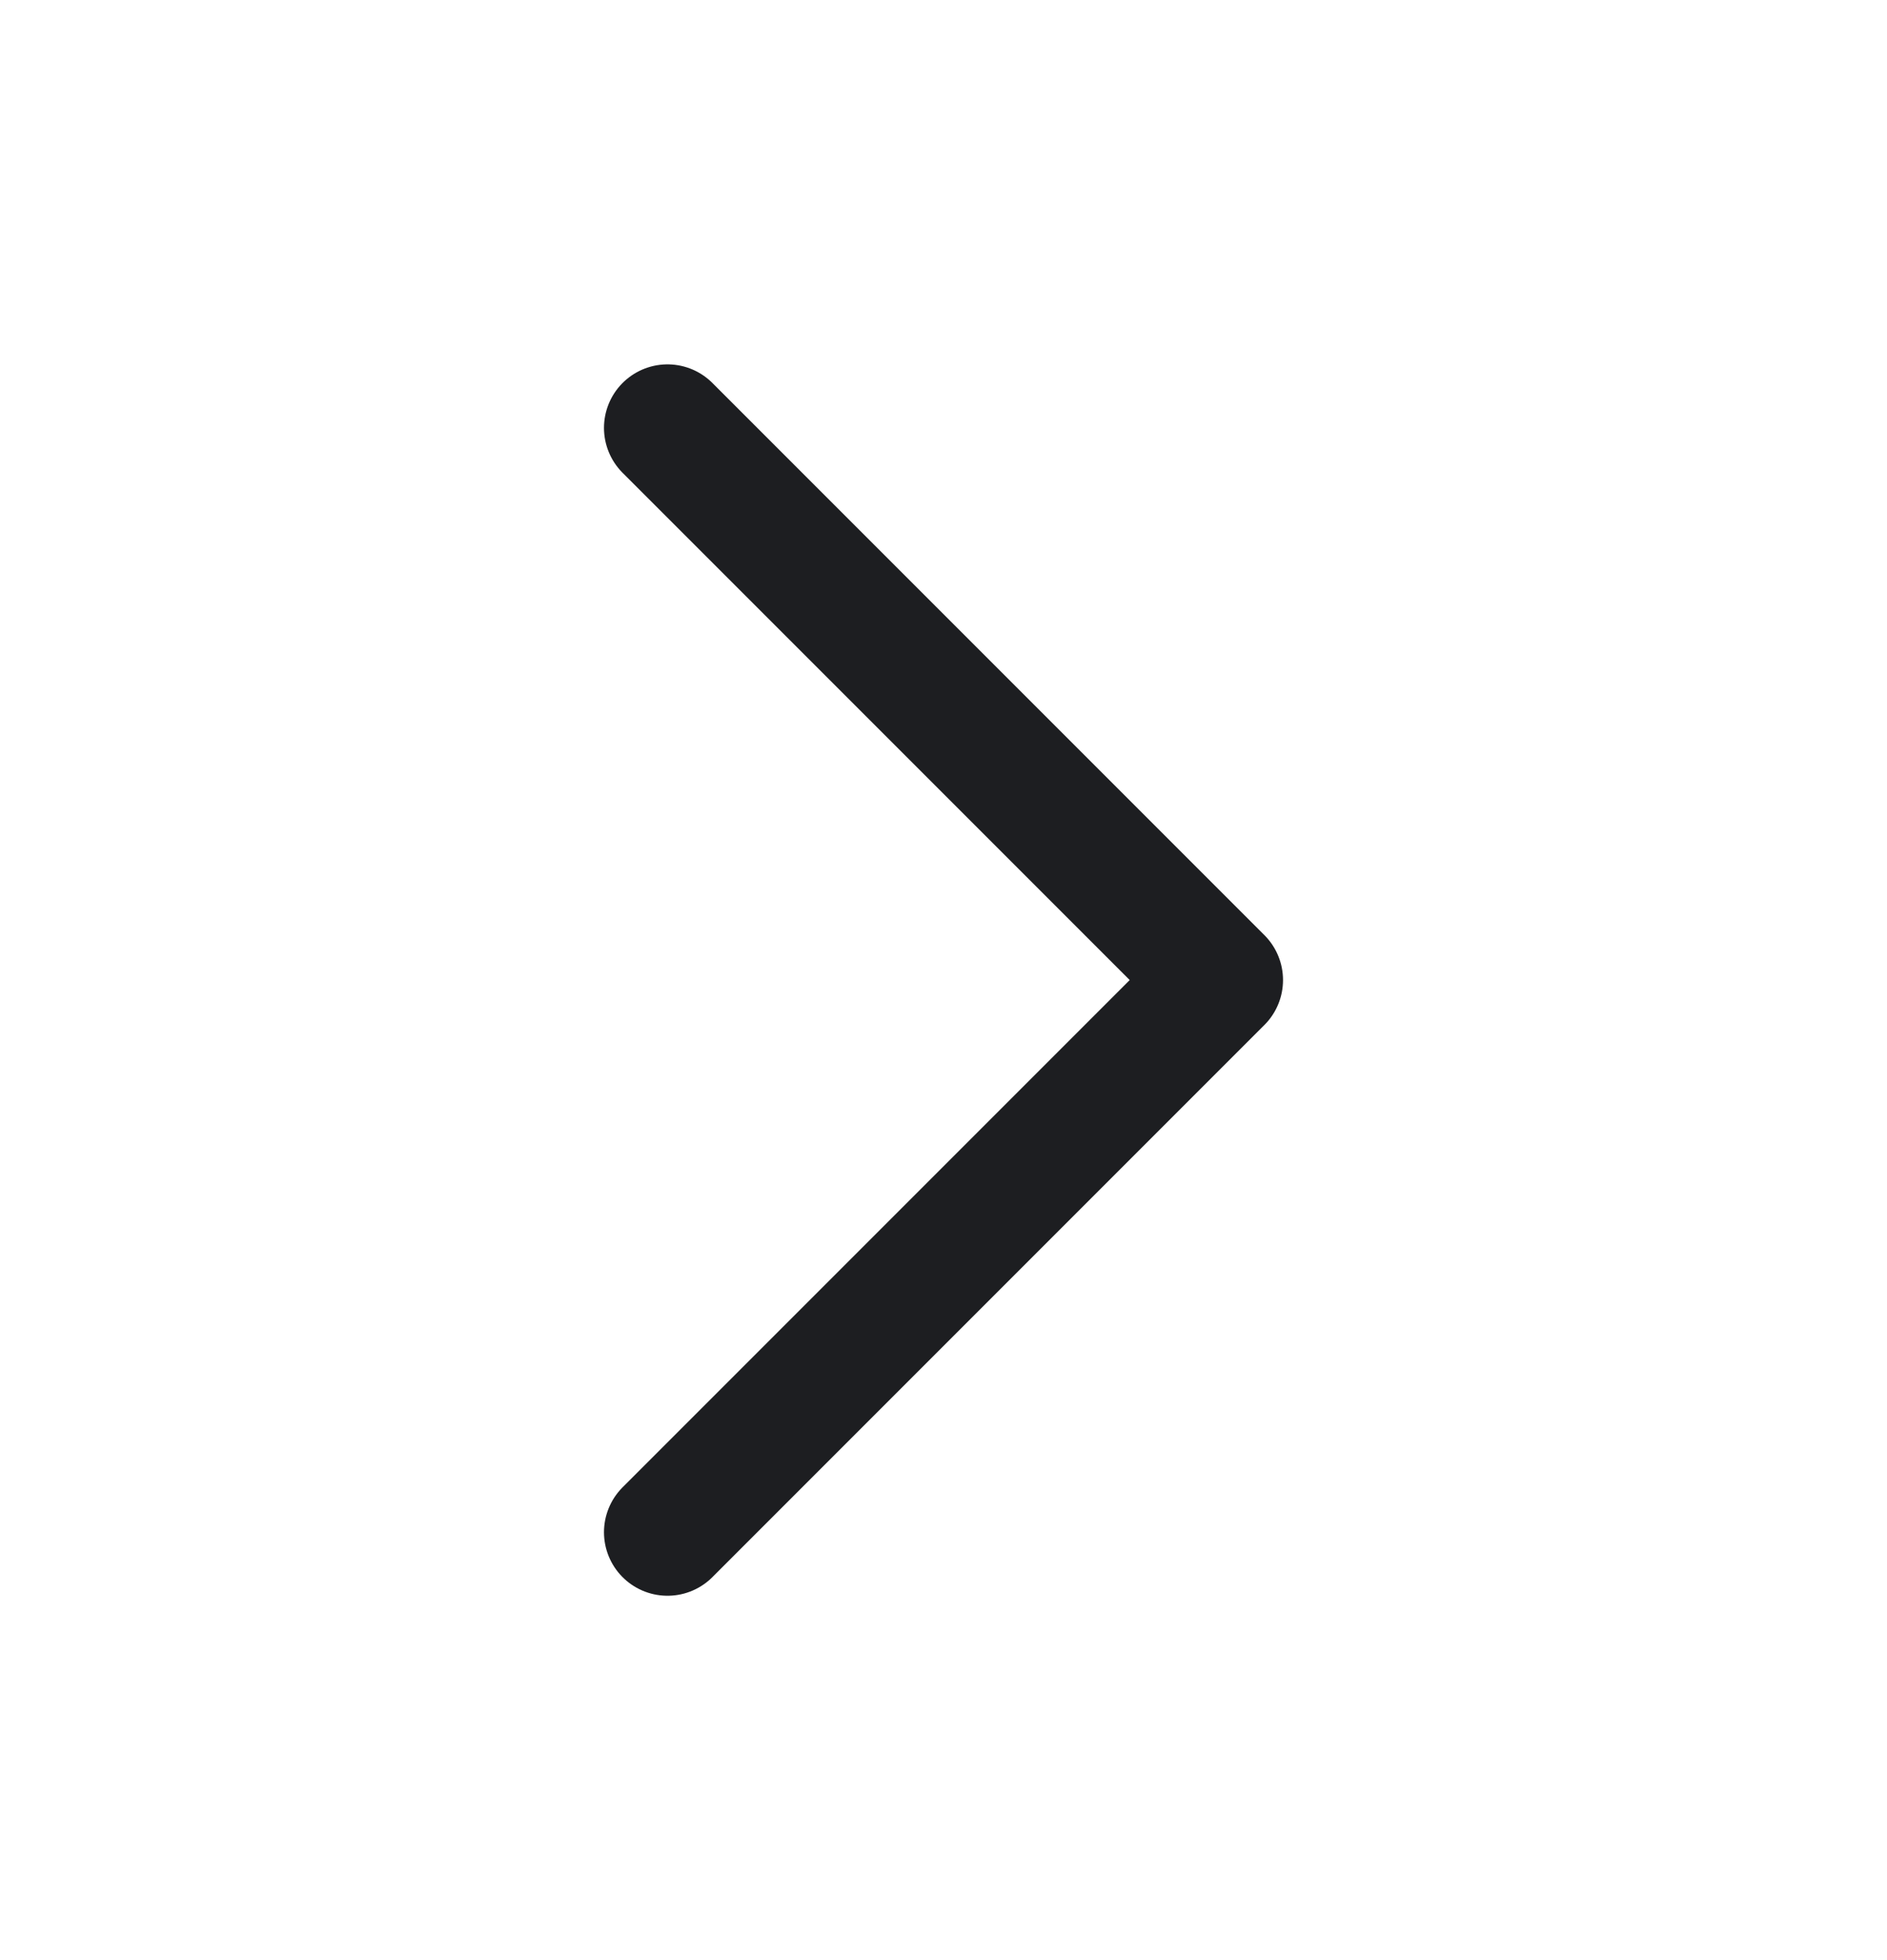<svg width="26" height="27" viewBox="0 0 26 27" fill="none" xmlns="http://www.w3.org/2000/svg">
<path d="M9.197 21.106L16.803 13.5L9.197 5.894" stroke="#1D1E21" stroke-width="1.75" stroke-linecap="round" stroke-linejoin="round"/>
</svg>
